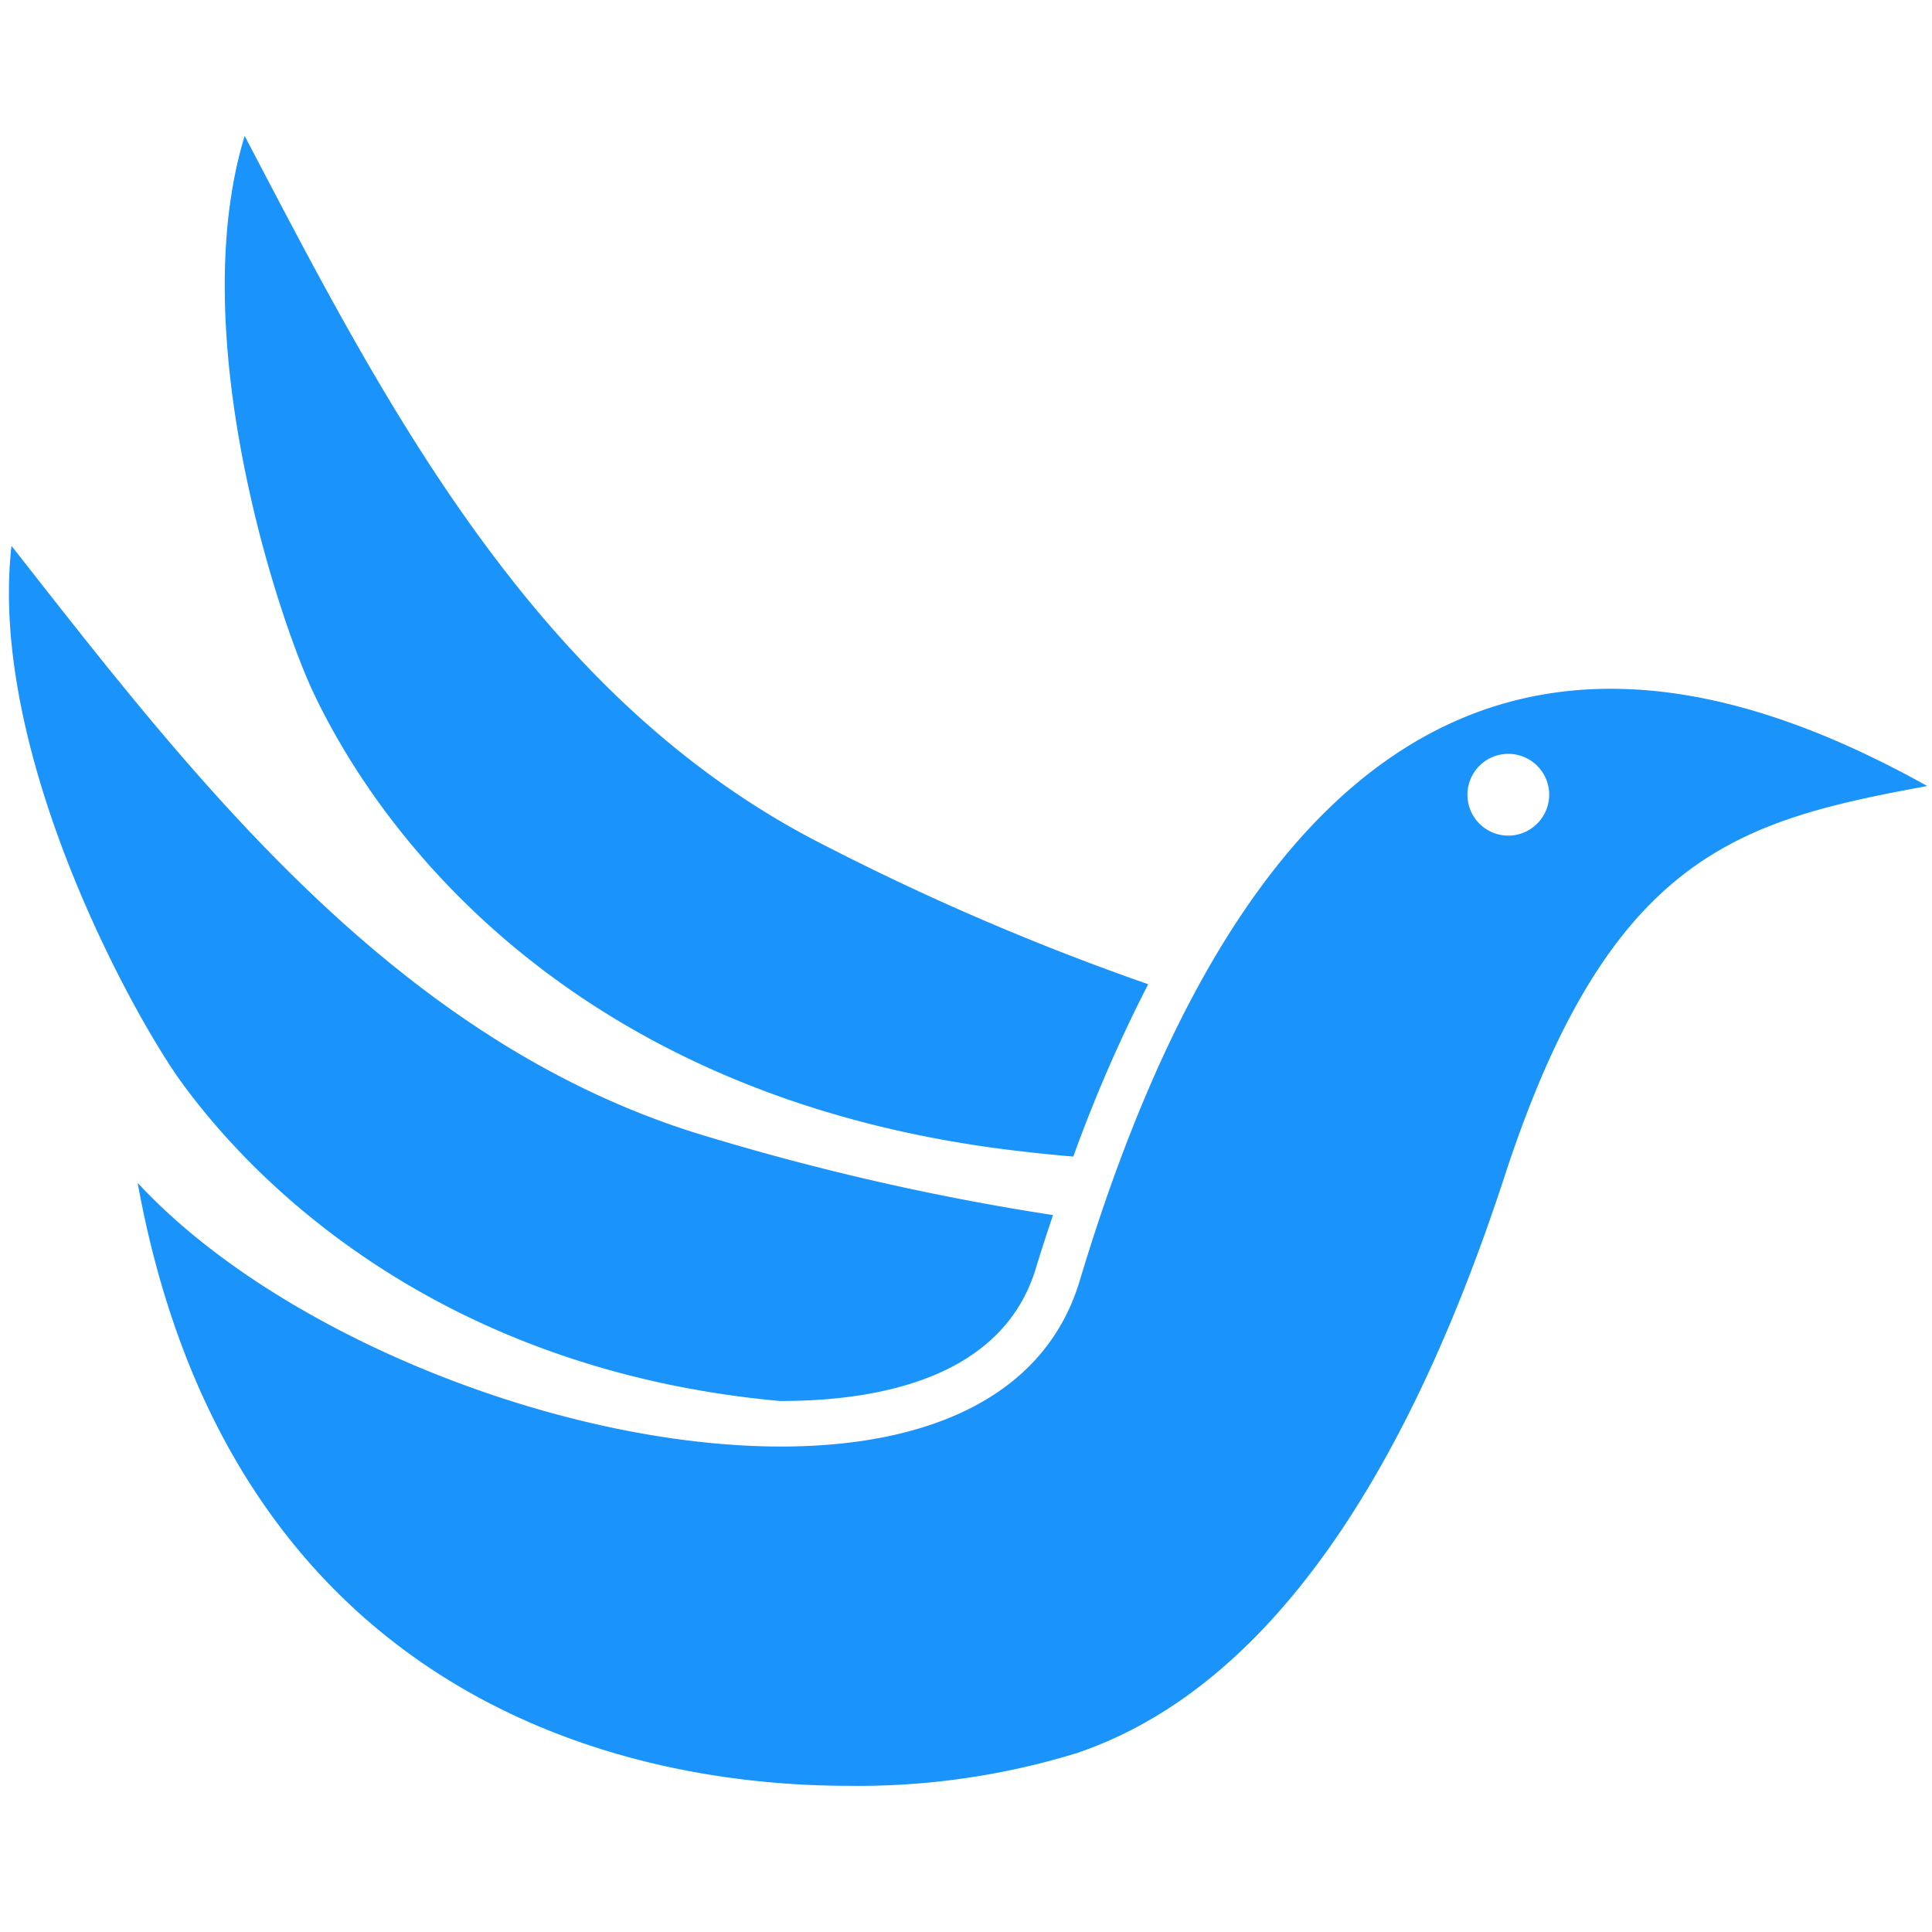 <svg xmlns="http://www.w3.org/2000/svg" width="98.047" height="98.047">
  <g data-name="Gruppe 3894">
    <path data-name="Rechteck 4324" fill="none" d="M0 0h98.047v98.047H0z"/>
    <path data-name="Pfad 3288" d="M81.745 34.955c-9.976 0-20.022 6.984-26.953 30.048-1.789 5.955-7.811 8.407-15.155 8.407-11.23 0-25.564-5.718-32.652-13.382 4.47 24.615 22.665 30.6 36.1 30.6a37.712 37.712 0 0 0 11.553-1.658c9.12-3.079 16.393-12.973 21.719-29.28s11.866-18.035 21.449-19.8c-4.961-2.765-10.5-4.935-16.061-4.935Zm-4.941 7.436a2.075 2.075 0 1 1 1.8-2.319 2.081 2.081 0 0 1-1.8 2.319Z" fill="#1a93fb"/>
    <path data-name="Pfad 3289" d="M50.795 58.302c1.356.175 2.57.3 3.674.392a74.538 74.538 0 0 1 3.8-8.746 128.114 128.114 0 0 1-16.448-7.061C27.053 35.416 19.31 20.049 12.417 6.897c-3.1 10.16 1.755 24.646 3.537 28.359 4.052 8.451 14.275 20.356 34.841 23.046Z" fill="#1a93fb"/>
    <path data-name="Pfad 3290" d="M39.573 71.098h.065c4.976 0 11.265-1.172 12.939-6.76.278-.919.568-1.792.861-2.674a127.793 127.793 0 0 1-17.38-3.938C20.164 53.074 9.752 39.38.584 27.703c-1.2 10.551 6.217 23.912 8.64 27.241 4.762 6.521 14.506 14.711 30.349 16.154Z" fill="#1a93fb"/>
  </g>
</svg>
